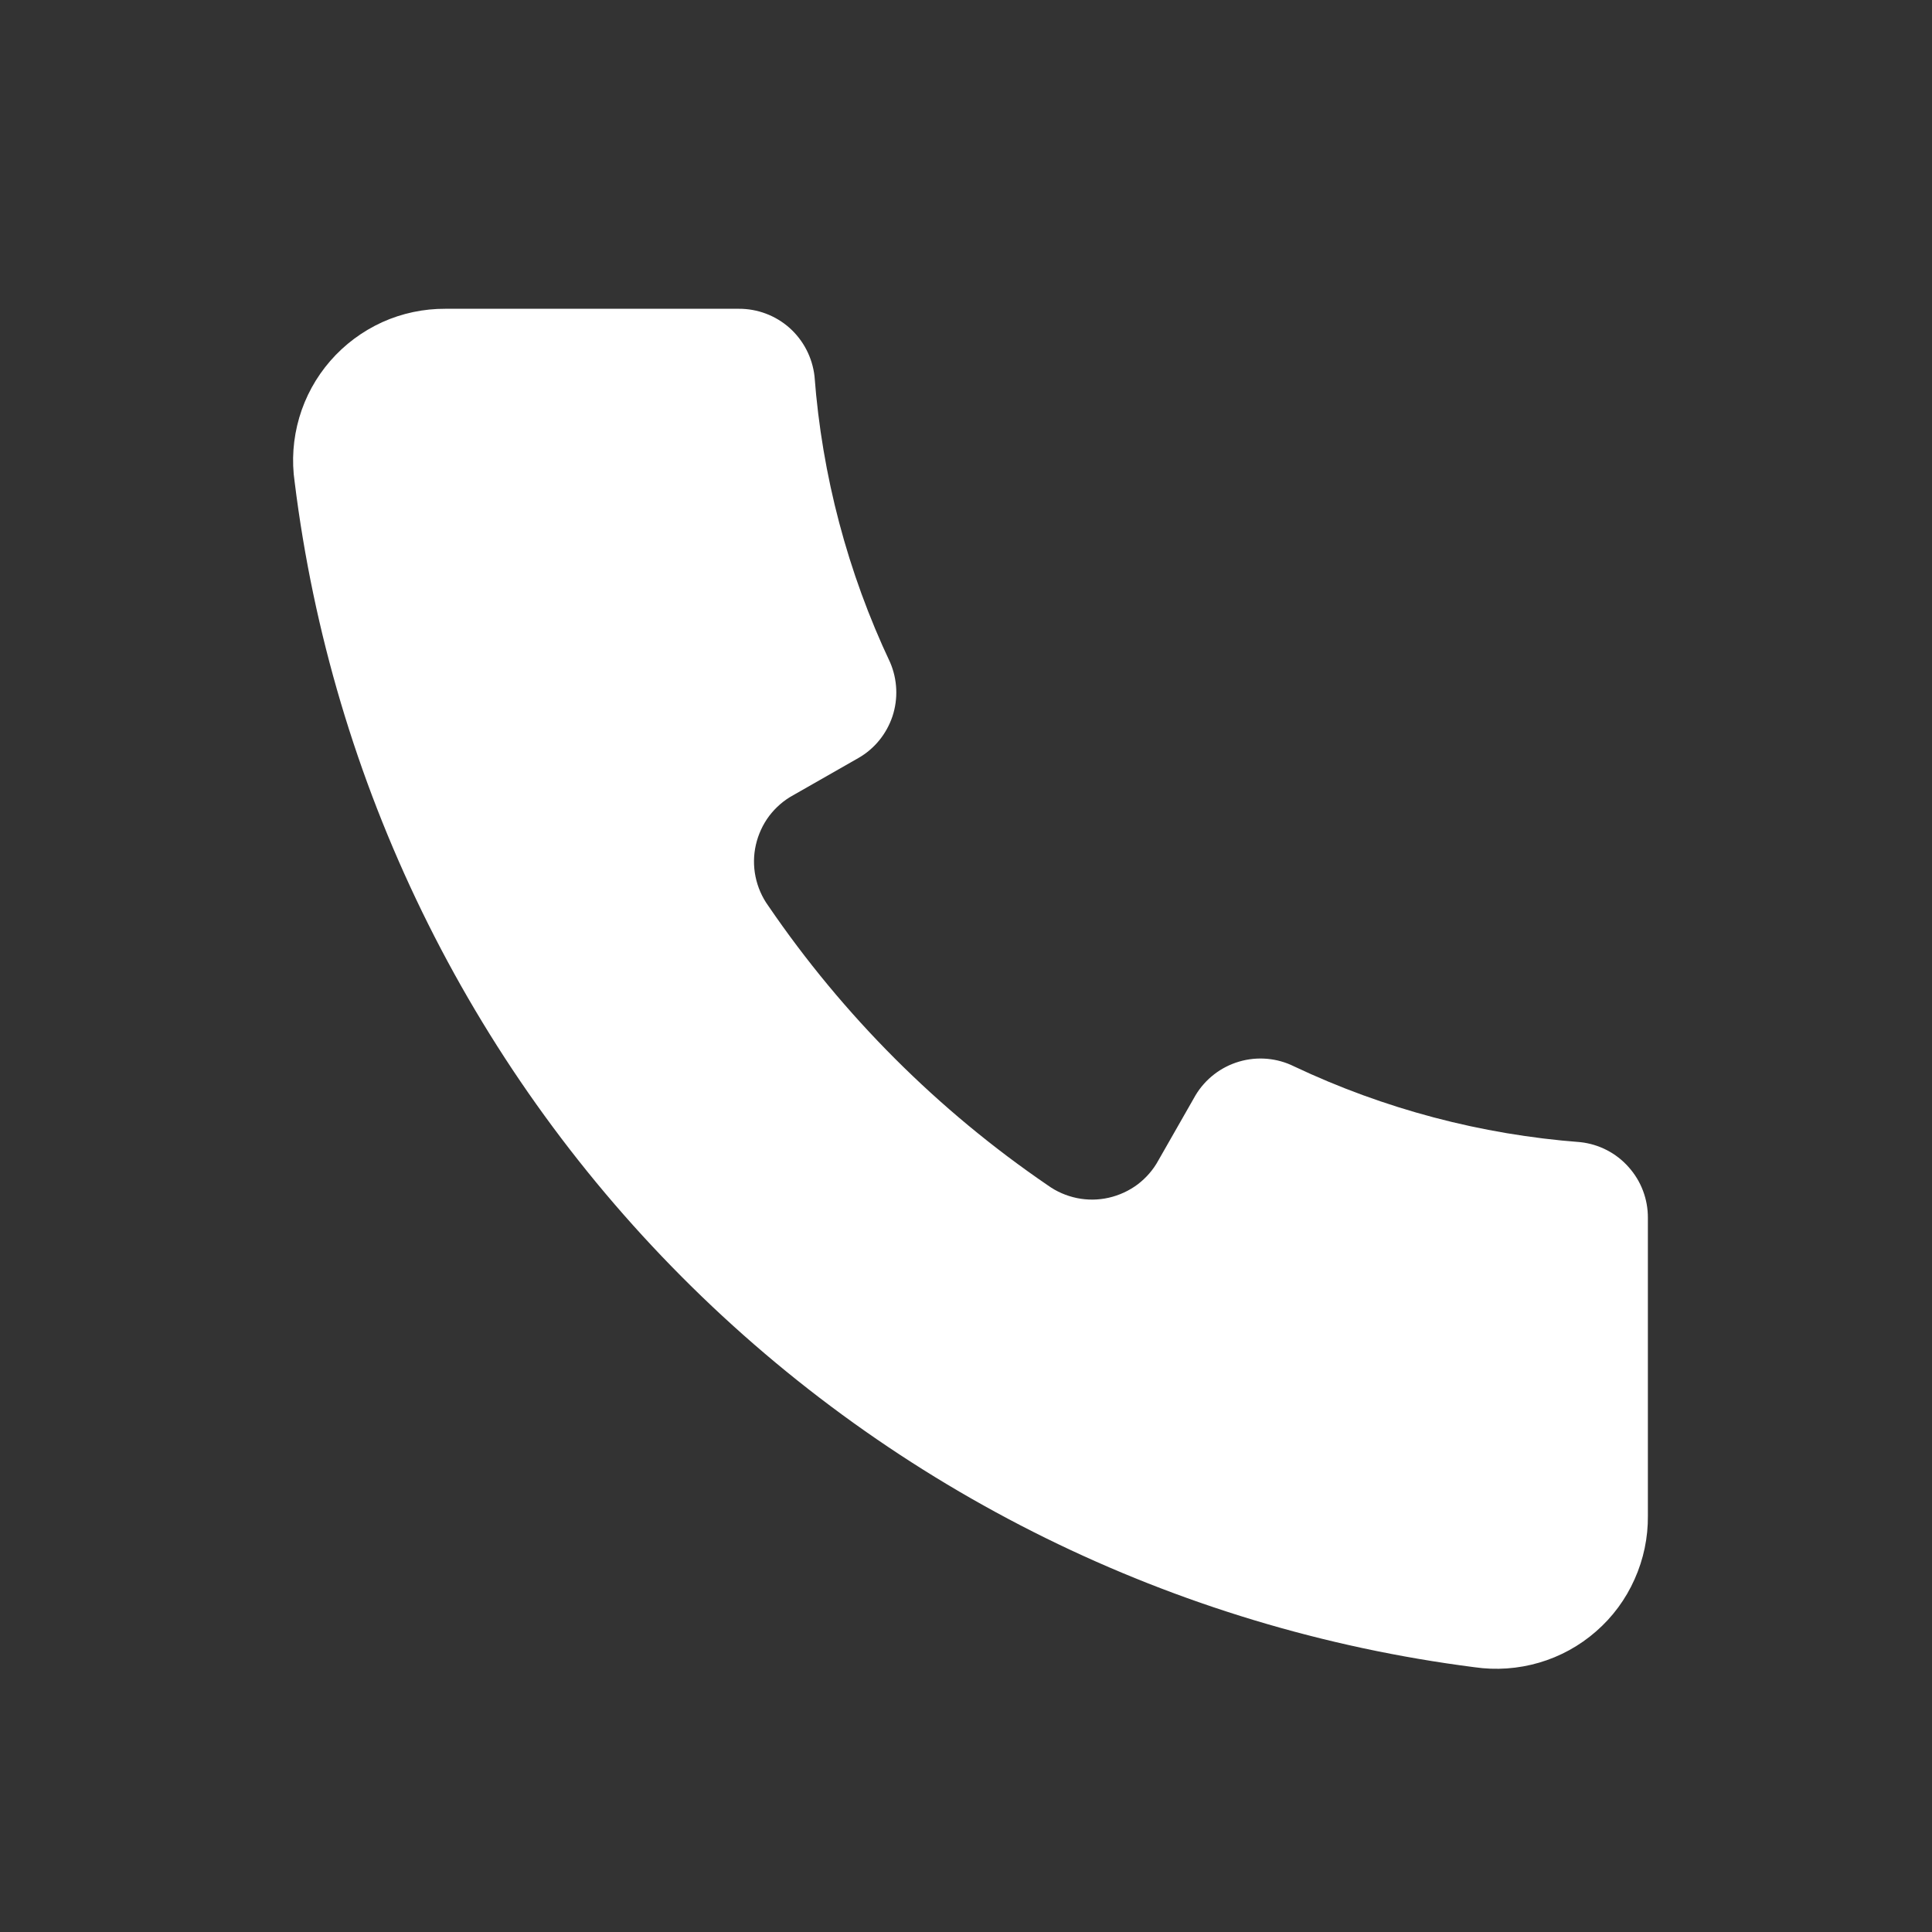 <?xml version="1.0" encoding="UTF-8"?> <svg xmlns="http://www.w3.org/2000/svg" width="17" height="17" viewBox="0 0 17 17" fill="none"><rect x="0" y="0" width="17" height="17" fill="#333333" stroke="none"/><path d="M14.5 10.717V13.337C14.502 13.529 14.462 13.72 14.383 13.896C14.305 14.072 14.189 14.229 14.044 14.355C13.899 14.482 13.728 14.576 13.543 14.63C13.358 14.684 13.164 14.698 12.973 14.67C10.331 14.331 7.877 13.122 5.998 11.234C4.119 9.346 2.921 6.887 2.593 4.243C2.565 4.053 2.579 3.86 2.633 3.675C2.687 3.491 2.78 3.321 2.906 3.176C3.032 3.031 3.188 2.915 3.363 2.835C3.538 2.756 3.728 2.716 3.92 2.717H6.5C6.665 2.716 6.824 2.776 6.947 2.885C7.07 2.995 7.148 3.146 7.167 3.31C7.233 4.184 7.459 5.038 7.833 5.83C7.897 5.98 7.904 6.149 7.853 6.303C7.801 6.458 7.695 6.589 7.553 6.67L6.98 6.997C6.897 7.042 6.825 7.105 6.768 7.18C6.712 7.255 6.672 7.342 6.651 7.434C6.63 7.526 6.629 7.621 6.648 7.714C6.667 7.806 6.705 7.894 6.76 7.97C7.419 8.936 8.254 9.771 9.22 10.43C9.296 10.485 9.384 10.523 9.476 10.542C9.569 10.561 9.664 10.56 9.756 10.539C9.848 10.518 9.935 10.478 10.01 10.422C10.085 10.365 10.148 10.293 10.193 10.21L10.52 9.637C10.606 9.494 10.743 9.388 10.904 9.341C11.064 9.294 11.237 9.309 11.386 9.383C12.179 9.758 13.033 9.984 13.906 10.05C14.07 10.068 14.222 10.146 14.331 10.27C14.441 10.393 14.501 10.552 14.5 10.717Z" fill="white"></path></svg> 